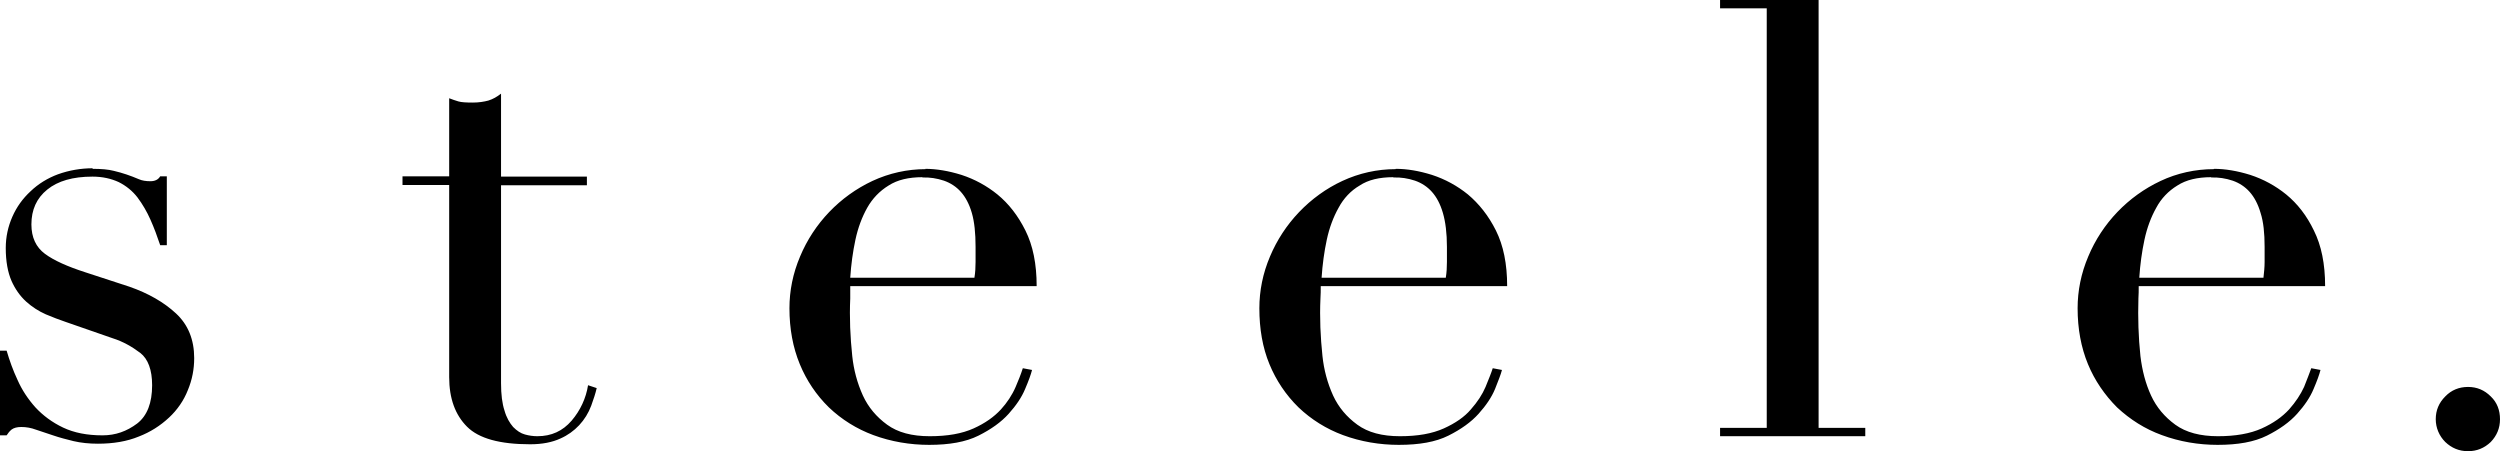<svg viewBox="0 0 86.77 15.66" xmlns="http://www.w3.org/2000/svg" data-name="Layer 1" id="Layer_1">
  <defs>
    <style>
      .cls-1 {
        fill-rule: evenodd;
      }
    </style>
  </defs>
  <path d="M85.66,13.43c.31,0,.57.11.79.33.22.21.32.48.32.79s-.11.57-.32.79c-.22.21-.48.32-.79.32s-.57-.11-.79-.32c-.21-.21-.33-.49-.33-.79,0-.31.11-.57.33-.79.21-.22.48-.33.79-.33h0ZM3.21,5.86c.3,0,.55.02.74.07.3.07.59.17.87.29.11.05.25.07.4.07s.27-.05.34-.17h.23v2.39h-.23c-.1-.3-.21-.6-.34-.89-.12-.27-.27-.53-.45-.77-.17-.22-.39-.4-.65-.53-.26-.12-.56-.19-.91-.19-.68,0-1.2.15-1.57.45-.37.3-.55.7-.55,1.21,0,.45.16.79.47,1.02.31.23.78.44,1.4.64l1.53.5c.66.23,1.2.54,1.62.93.42.39.63.91.63,1.55,0,.38-.07.75-.22,1.11-.14.36-.37.69-.65.95-.31.29-.66.51-1.05.66-.41.17-.89.25-1.42.25-.31,0-.59-.03-.85-.09-.24-.06-.48-.12-.71-.2-.2-.07-.4-.13-.6-.2-.16-.06-.33-.09-.5-.09-.15,0-.26.03-.34.09-.07.06-.12.12-.17.2h-.23v-2.94h.23c.1.34.22.68.38,1.02.15.34.36.66.62.95.26.28.58.52.96.7.38.18.83.27,1.37.27.45,0,.84-.14,1.2-.41.35-.27.52-.72.52-1.33,0-.53-.14-.91-.41-1.12-.29-.22-.61-.4-.96-.51l-1.64-.57c-.21-.07-.44-.16-.68-.26-.25-.11-.48-.26-.68-.44-.22-.2-.39-.45-.51-.72-.13-.3-.2-.68-.2-1.14,0-.39.08-.75.23-1.09.15-.34.36-.63.63-.88.27-.26.6-.46.95-.59.39-.14.8-.21,1.21-.21h0ZM17.39,3.25v2.88h2.98v.3h-2.98v6.87c0,.39.04.71.12.95.07.25.18.43.3.57.13.13.26.22.41.26.14.04.29.06.43.06.49,0,.88-.18,1.19-.54.3-.35.5-.78.57-1.23l.3.1c-.04.18-.11.39-.19.61-.19.51-.57.92-1.07,1.14-.28.13-.63.2-1.05.2-1.05,0-1.78-.2-2.19-.61-.41-.41-.62-.98-.62-1.72v-6.67h-1.62v-.3h1.62v-2.71c.11.04.21.08.32.11.1.03.27.04.5.04.21,0,.39-.03.54-.07.16-.05.3-.13.44-.24h0ZM32.11,5.86c.39,0,.81.07,1.26.21.46.15.88.38,1.25.68.39.32.71.73.97,1.25.26.52.39,1.16.39,1.93h-6.47c0,.15,0,.29,0,.43-.03.67,0,1.34.07,2,.05.47.17.93.37,1.37.19.41.47.74.84,1.01.37.27.86.4,1.48.4s1.12-.09,1.52-.27c.4-.18.71-.4.95-.66.21-.23.39-.5.51-.78.09-.21.18-.43.25-.65l.32.06c-.04.16-.12.38-.24.66-.12.29-.31.57-.57.86-.26.29-.61.54-1.05.76-.44.22-1.01.32-1.71.32-.66,0-1.32-.11-1.94-.34-.57-.21-1.1-.54-1.54-.96-.44-.43-.78-.94-1.01-1.5-.24-.58-.36-1.23-.36-1.94,0-.61.12-1.21.37-1.8.48-1.15,1.38-2.09,2.51-2.62.58-.27,1.21-.41,1.85-.41h0ZM48.44,5.86c.4,0,.81.07,1.26.21.46.15.88.38,1.25.68.38.32.71.73.97,1.25.26.52.39,1.16.39,1.93h-6.47c0,.15,0,.29-.01.43-.03.67,0,1.34.07,2,.05.47.17.93.37,1.37.19.41.47.74.84,1.01.37.27.86.4,1.48.4s1.12-.09,1.52-.27c.4-.18.72-.4.94-.66.23-.26.4-.52.51-.78.11-.27.2-.49.25-.65l.32.06c-.04.16-.13.38-.24.66-.12.29-.31.57-.57.86-.26.29-.61.54-1.05.76-.44.22-1.01.32-1.72.32-.66,0-1.32-.11-1.94-.34-.57-.21-1.1-.54-1.54-.96-.44-.43-.78-.94-1.01-1.5-.24-.58-.35-1.23-.35-1.94,0-.61.12-1.21.37-1.8.24-.57.58-1.09,1.01-1.54.43-.45.94-.82,1.5-1.08.58-.27,1.21-.41,1.85-.41h0ZM76.84,5.86c.39,0,.81.07,1.26.21.46.15.88.38,1.25.68.39.32.71.73.96,1.25.26.52.39,1.16.39,1.93h-6.47c0,.15,0,.29-.01.43-.02.67,0,1.34.07,2,.06.5.18.96.37,1.37.19.41.47.74.84,1.01.37.27.87.4,1.48.4s1.12-.09,1.52-.27c.4-.18.71-.4.95-.66.23-.26.4-.52.52-.78.11-.27.19-.49.25-.65l.32.06c-.04.16-.12.38-.24.66-.12.29-.31.57-.57.86-.26.29-.61.54-1.05.76-.44.22-1.01.32-1.71.32-.66,0-1.32-.11-1.94-.34-.58-.21-1.1-.54-1.55-.96-.43-.43-.78-.94-1.01-1.5-.24-.58-.36-1.23-.36-1.94,0-.61.12-1.21.37-1.8.48-1.15,1.38-2.09,2.51-2.62.57-.27,1.21-.41,1.85-.41h0ZM63.12,0v14.85h1.62v.29h-5.04v-.29h1.62V.29h-1.62v-.29h3.42ZM32.02,6.15c-.48,0-.87.09-1.18.29-.31.19-.56.45-.74.77-.18.32-.32.69-.41,1.11-.09.42-.15.86-.18,1.32h4.31c.03-.18.04-.36.04-.55v-.52c0-.48-.04-.87-.13-1.18-.09-.31-.22-.55-.38-.73-.16-.18-.36-.31-.59-.39-.24-.08-.49-.12-.75-.11h0ZM48.36,6.15c-.48,0-.87.09-1.17.29-.31.18-.56.45-.73.77-.18.32-.32.69-.41,1.11-.09.42-.15.86-.18,1.32h4.31c.03-.18.04-.36.04-.55v-.52c0-.48-.05-.87-.14-1.18-.09-.31-.22-.55-.38-.73-.16-.18-.36-.31-.59-.39-.24-.08-.49-.12-.75-.11h0ZM76.75,6.15c-.48,0-.87.09-1.18.29-.31.19-.56.45-.73.77-.18.32-.32.69-.41,1.11-.09.42-.15.86-.18,1.32h4.31c.02-.18.04-.36.04-.55v-.52c0-.48-.04-.87-.14-1.18-.09-.31-.22-.55-.38-.73-.16-.18-.36-.31-.59-.39-.24-.08-.49-.12-.75-.11h0ZM76.75,6.15" class="cls-1"></path>
</svg>